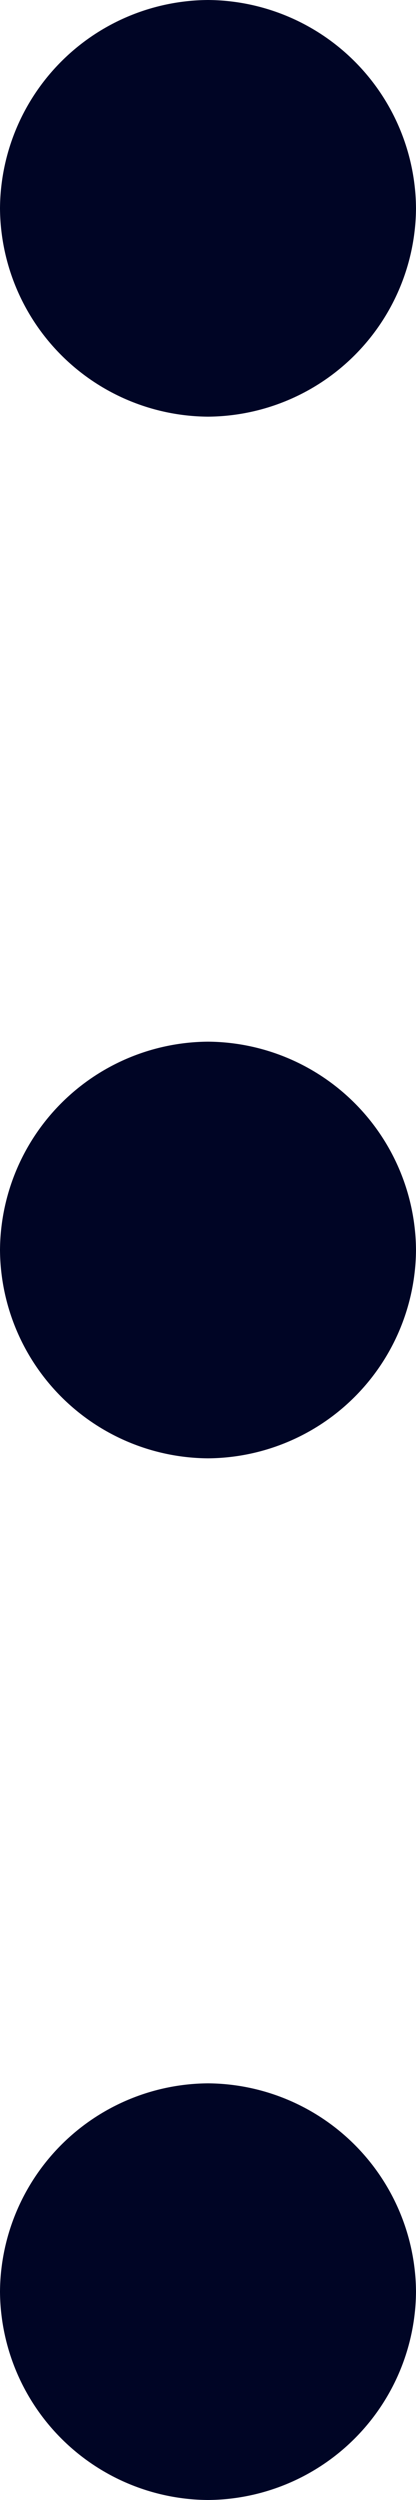 <svg xmlns="http://www.w3.org/2000/svg" width="8" height="48" viewBox="0 0 8 48"><path d="M12.928-12.192a4.028,4.028,0,0,0-4,4,4.028,4.028,0,0,0,4,4,4.028,4.028,0,0,0,4-4A4.028,4.028,0,0,0,12.928-12.192Z" transform="translate(-8.928 12.192)" fill="#000525"/><path d="M12.928-12.192a4.028,4.028,0,0,0-4,4,4.028,4.028,0,0,0,4,4,4.028,4.028,0,0,0,4-4A4.028,4.028,0,0,0,12.928-12.192Z" transform="translate(-8.928 32.192)" fill="#000525"/><path d="M12.928-12.192a4.028,4.028,0,0,0-4,4,4.028,4.028,0,0,0,4,4,4.028,4.028,0,0,0,4-4A4.028,4.028,0,0,0,12.928-12.192Z" transform="translate(-8.928 52.192)" fill="#000525"/></svg>